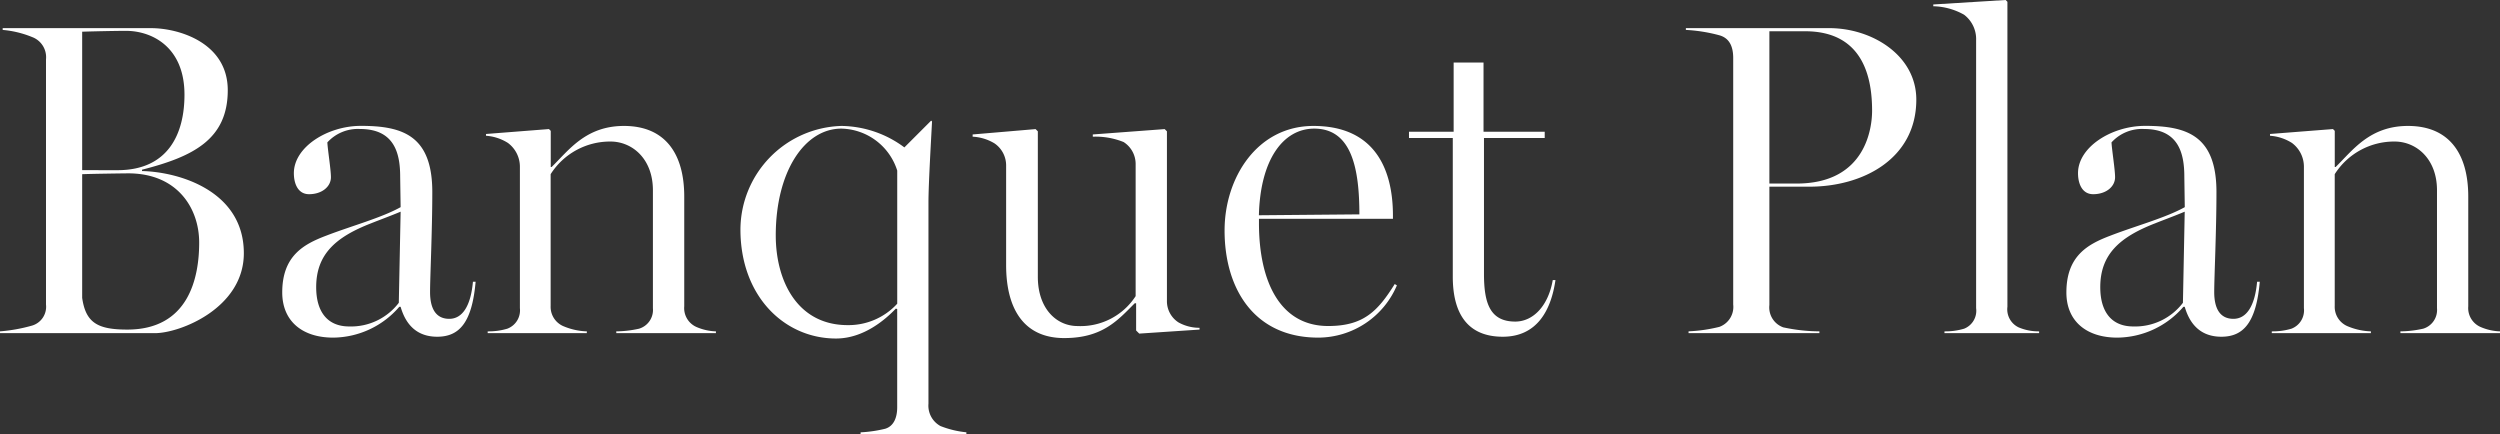 <svg xmlns="http://www.w3.org/2000/svg" width="291.096" height="50.544" viewBox="0 0 291.096 50.544">
  <rect x="0" y="0" width="291.096" height="50.544" fill="#333333" stroke="none"/>
  <path id="パス_22494" data-name="パス 22494" d="M2.6,0H20.644c2.912,0,10.348-2.912,10.348-9.308,0-7.228-7.488-9.464-11.856-9.568v-.156c5.876-1.508,9.984-3.484,9.984-9.256,0-5.512-5.668-7.228-8.944-7.228H2.912v.208a11.72,11.72,0,0,1,3.432.832,2.5,2.5,0,0,1,1.612,2.6V-3.328A2.284,2.284,0,0,1,6.344-.884,19.242,19.242,0,0,1,2.6-.208Zm9.568-18.98V-35.1c1.508-.052,4.108-.1,5.1-.1,2.964,0,6.812,1.82,6.812,7.436,0,4.524-1.872,8.788-7.8,8.788ZM17.42-.416c-3.432,0-4.836-.78-5.252-3.692v-14.4c1.144-.052,5.3-.1,5.356-.1,5.772,0,8.268,4.108,8.268,8.06C25.792-6.5,24.6-.416,17.42-.416ZM41.392.52a10.262,10.262,0,0,0,7.7-3.588h.156C49.92-.728,51.376.416,53.508.416c2.548,0,4.056-1.612,4.472-6.4h-.312c-.26,2.86-1.248,4.316-2.756,4.316-1.664,0-2.236-1.352-2.236-3.12,0-1.716.26-7.124.26-11.648,0-6.6-3.484-7.7-8.32-7.7-3.848,0-7.8,2.444-7.8,5.512,0,1.2.468,2.444,1.768,2.444,1.508,0,2.548-.884,2.548-1.976,0-.884-.364-3.12-.416-4.056a4.806,4.806,0,0,1,3.8-1.56c4,0,4.68,2.808,4.68,5.564l.052,3.536c-2.236,1.248-5.72,2.184-8.684,3.328-2.6.988-5.1,2.34-5.1,6.6C35.464-1.4,37.8.52,41.392.52Zm1.872-1.3c-2.548,0-3.848-1.716-3.848-4.576,0-3.8,2.236-5.824,6.4-7.436,1.04-.416,2.184-.832,3.432-1.352L49.036-3.536A6.985,6.985,0,0,1,43.264-.78ZM59.384,0H70.928V-.208A7.565,7.565,0,0,1,68.276-.78a2.448,2.448,0,0,1-1.56-2.392v-15.34a8.2,8.2,0,0,1,6.968-3.8c2.548,0,4.94,2.028,4.94,5.668V-2.912A2.28,2.28,0,0,1,77.012-.52a12.8,12.8,0,0,1-2.652.312V0h11.6V-.208a6.168,6.168,0,0,1-2.288-.52,2.4,2.4,0,0,1-1.4-2.392V-15.912c0-4.94-2.184-8.216-7.02-8.216-4.472,0-6.448,2.86-8.424,4.784h-.1v-4.212l-.208-.208-7.332.572v.208a5.477,5.477,0,0,1,2.548.832,3.445,3.445,0,0,1,1.4,2.756V-2.912A2.282,2.282,0,0,1,61.672-.52a7.608,7.608,0,0,1-2.288.312ZM102.8,11.752h12.324v-.208a11.139,11.139,0,0,1-3.016-.728,2.7,2.7,0,0,1-1.4-2.6v-23.4c0-2.184.312-7.384.416-9.464l-.1-.1-3.12,3.12a12.493,12.493,0,0,0-7.332-2.5A12.111,12.111,0,0,0,88.816-12.064c0,7.748,5.1,12.688,11.128,12.688,3.276,0,5.824-2.288,6.968-3.484l.156.052V8.632c0,1.144-.364,2.184-1.4,2.5a15.106,15.106,0,0,1-2.86.416ZM101.3-.936c-5.824,0-8.372-5.1-8.372-10.452,0-7.384,3.328-12.428,7.644-12.428a6.978,6.978,0,0,1,6.5,4.888v15.5A7.69,7.69,0,0,1,101.3-.936ZM126.516.572c4.472,0,6.24-2.08,8.216-4.056h.156V-.312l.364.364,7.02-.468V-.624a5,5,0,0,1-2.444-.624,2.926,2.926,0,0,1-1.352-2.5V-23.5l-.26-.26-8.372.624v.26a8.706,8.706,0,0,1,3.588.624,3.032,3.032,0,0,1,1.4,2.6v15.34a7.639,7.639,0,0,1-6.76,3.484c-2.5,0-4.628-2.08-4.628-5.72V-23.5l-.26-.26-7.332.624v.26a5.454,5.454,0,0,1,2.548.78,3.109,3.109,0,0,1,1.352,2.6V-7.9C119.756-3.016,121.68.572,126.516.572ZM156.1.52a9.977,9.977,0,0,0,9.152-6.084L165-5.72c-1.976,3.172-3.64,4.888-7.748,4.888-5.616,0-8.06-5.2-8.06-11.96v-.52h15.6v-.364c0-5.928-2.5-10.452-9.256-10.452-6.552,0-10.348,6.032-10.348,12.168C145.184-5.2,148.616.52,156.1.52Zm-6.916-14.248c.156-6.448,2.808-10.088,6.448-10.088,4.368,0,5.252,4.68,5.252,9.984ZM177.58.416c3.952,0,5.616-3.016,6.136-6.6H183.4c-.52,3.016-2.288,4.836-4.368,4.836-2.964,0-3.64-2.184-3.64-5.564V-22.724h7.072v-.728h-7.124v-8.06H171.86v8.06h-5.2v.728h5.1V-6.6C171.756-2.028,173.68.416,177.58.416ZM199.212,0h15.236V-.208a20.586,20.586,0,0,1-4.212-.468,2.467,2.467,0,0,1-1.612-2.6v-13.78h4.68c6.188,0,12.428-3.224,12.428-10.14,0-5.148-5.148-8.32-10.14-8.32H198.9v.208a18.586,18.586,0,0,1,3.9.624c1.3.364,1.612,1.508,1.612,2.652v28.7a2.467,2.467,0,0,1-1.612,2.6,18.026,18.026,0,0,1-3.588.52Zm9.412-17.42V-35.152h4.16c6.864,0,7.8,5.564,7.8,9.256,0,1.82-.624,8.476-8.788,8.476ZM229.008,0h11.024V-.208a5.949,5.949,0,0,1-2.392-.468,2.326,2.326,0,0,1-1.3-2.392V-38.584l-.208-.208-8.424.52v.208a7.617,7.617,0,0,1,3.588.988,3.556,3.556,0,0,1,1.4,2.964v31.2A2.247,2.247,0,0,1,231.3-.52a7.608,7.608,0,0,1-2.288.312Zm20.124.52a10.262,10.262,0,0,0,7.7-3.588h.156c.676,2.34,2.132,3.484,4.264,3.484,2.548,0,4.056-1.612,4.472-6.4h-.312c-.26,2.86-1.248,4.316-2.756,4.316-1.664,0-2.236-1.352-2.236-3.12,0-1.716.26-7.124.26-11.648,0-6.6-3.484-7.7-8.32-7.7-3.848,0-7.8,2.444-7.8,5.512,0,1.2.468,2.444,1.768,2.444,1.508,0,2.548-.884,2.548-1.976,0-.884-.364-3.12-.416-4.056a4.806,4.806,0,0,1,3.8-1.56c4,0,4.68,2.808,4.68,5.564l.052,3.536c-2.236,1.248-5.72,2.184-8.684,3.328-2.6.988-5.1,2.34-5.1,6.6C243.2-1.4,245.544.52,249.132.52ZM251-.78c-2.548,0-3.848-1.716-3.848-4.576,0-3.8,2.236-5.824,6.4-7.436,1.04-.416,2.184-.832,3.432-1.352l-.208,10.608A6.985,6.985,0,0,1,251-.78Zm16.12.78h11.544V-.208a7.565,7.565,0,0,1-2.652-.572,2.448,2.448,0,0,1-1.56-2.392v-15.34a8.2,8.2,0,0,1,6.968-3.8c2.548,0,4.94,2.028,4.94,5.668V-2.912A2.28,2.28,0,0,1,284.752-.52a12.8,12.8,0,0,1-2.652.312V0h11.6V-.208a6.168,6.168,0,0,1-2.288-.52A2.4,2.4,0,0,1,290-3.12V-15.912c0-4.94-2.184-8.216-7.02-8.216-4.472,0-6.448,2.86-8.424,4.784h-.1v-4.212l-.208-.208-7.332.572v.208a5.477,5.477,0,0,1,2.548.832,3.445,3.445,0,0,1,1.4,2.756V-2.912A2.282,2.282,0,0,1,269.412-.52a7.608,7.608,0,0,1-2.288.312Z" transform="translate(-2.6 38.792)" fill="#fff"/>
</svg>
